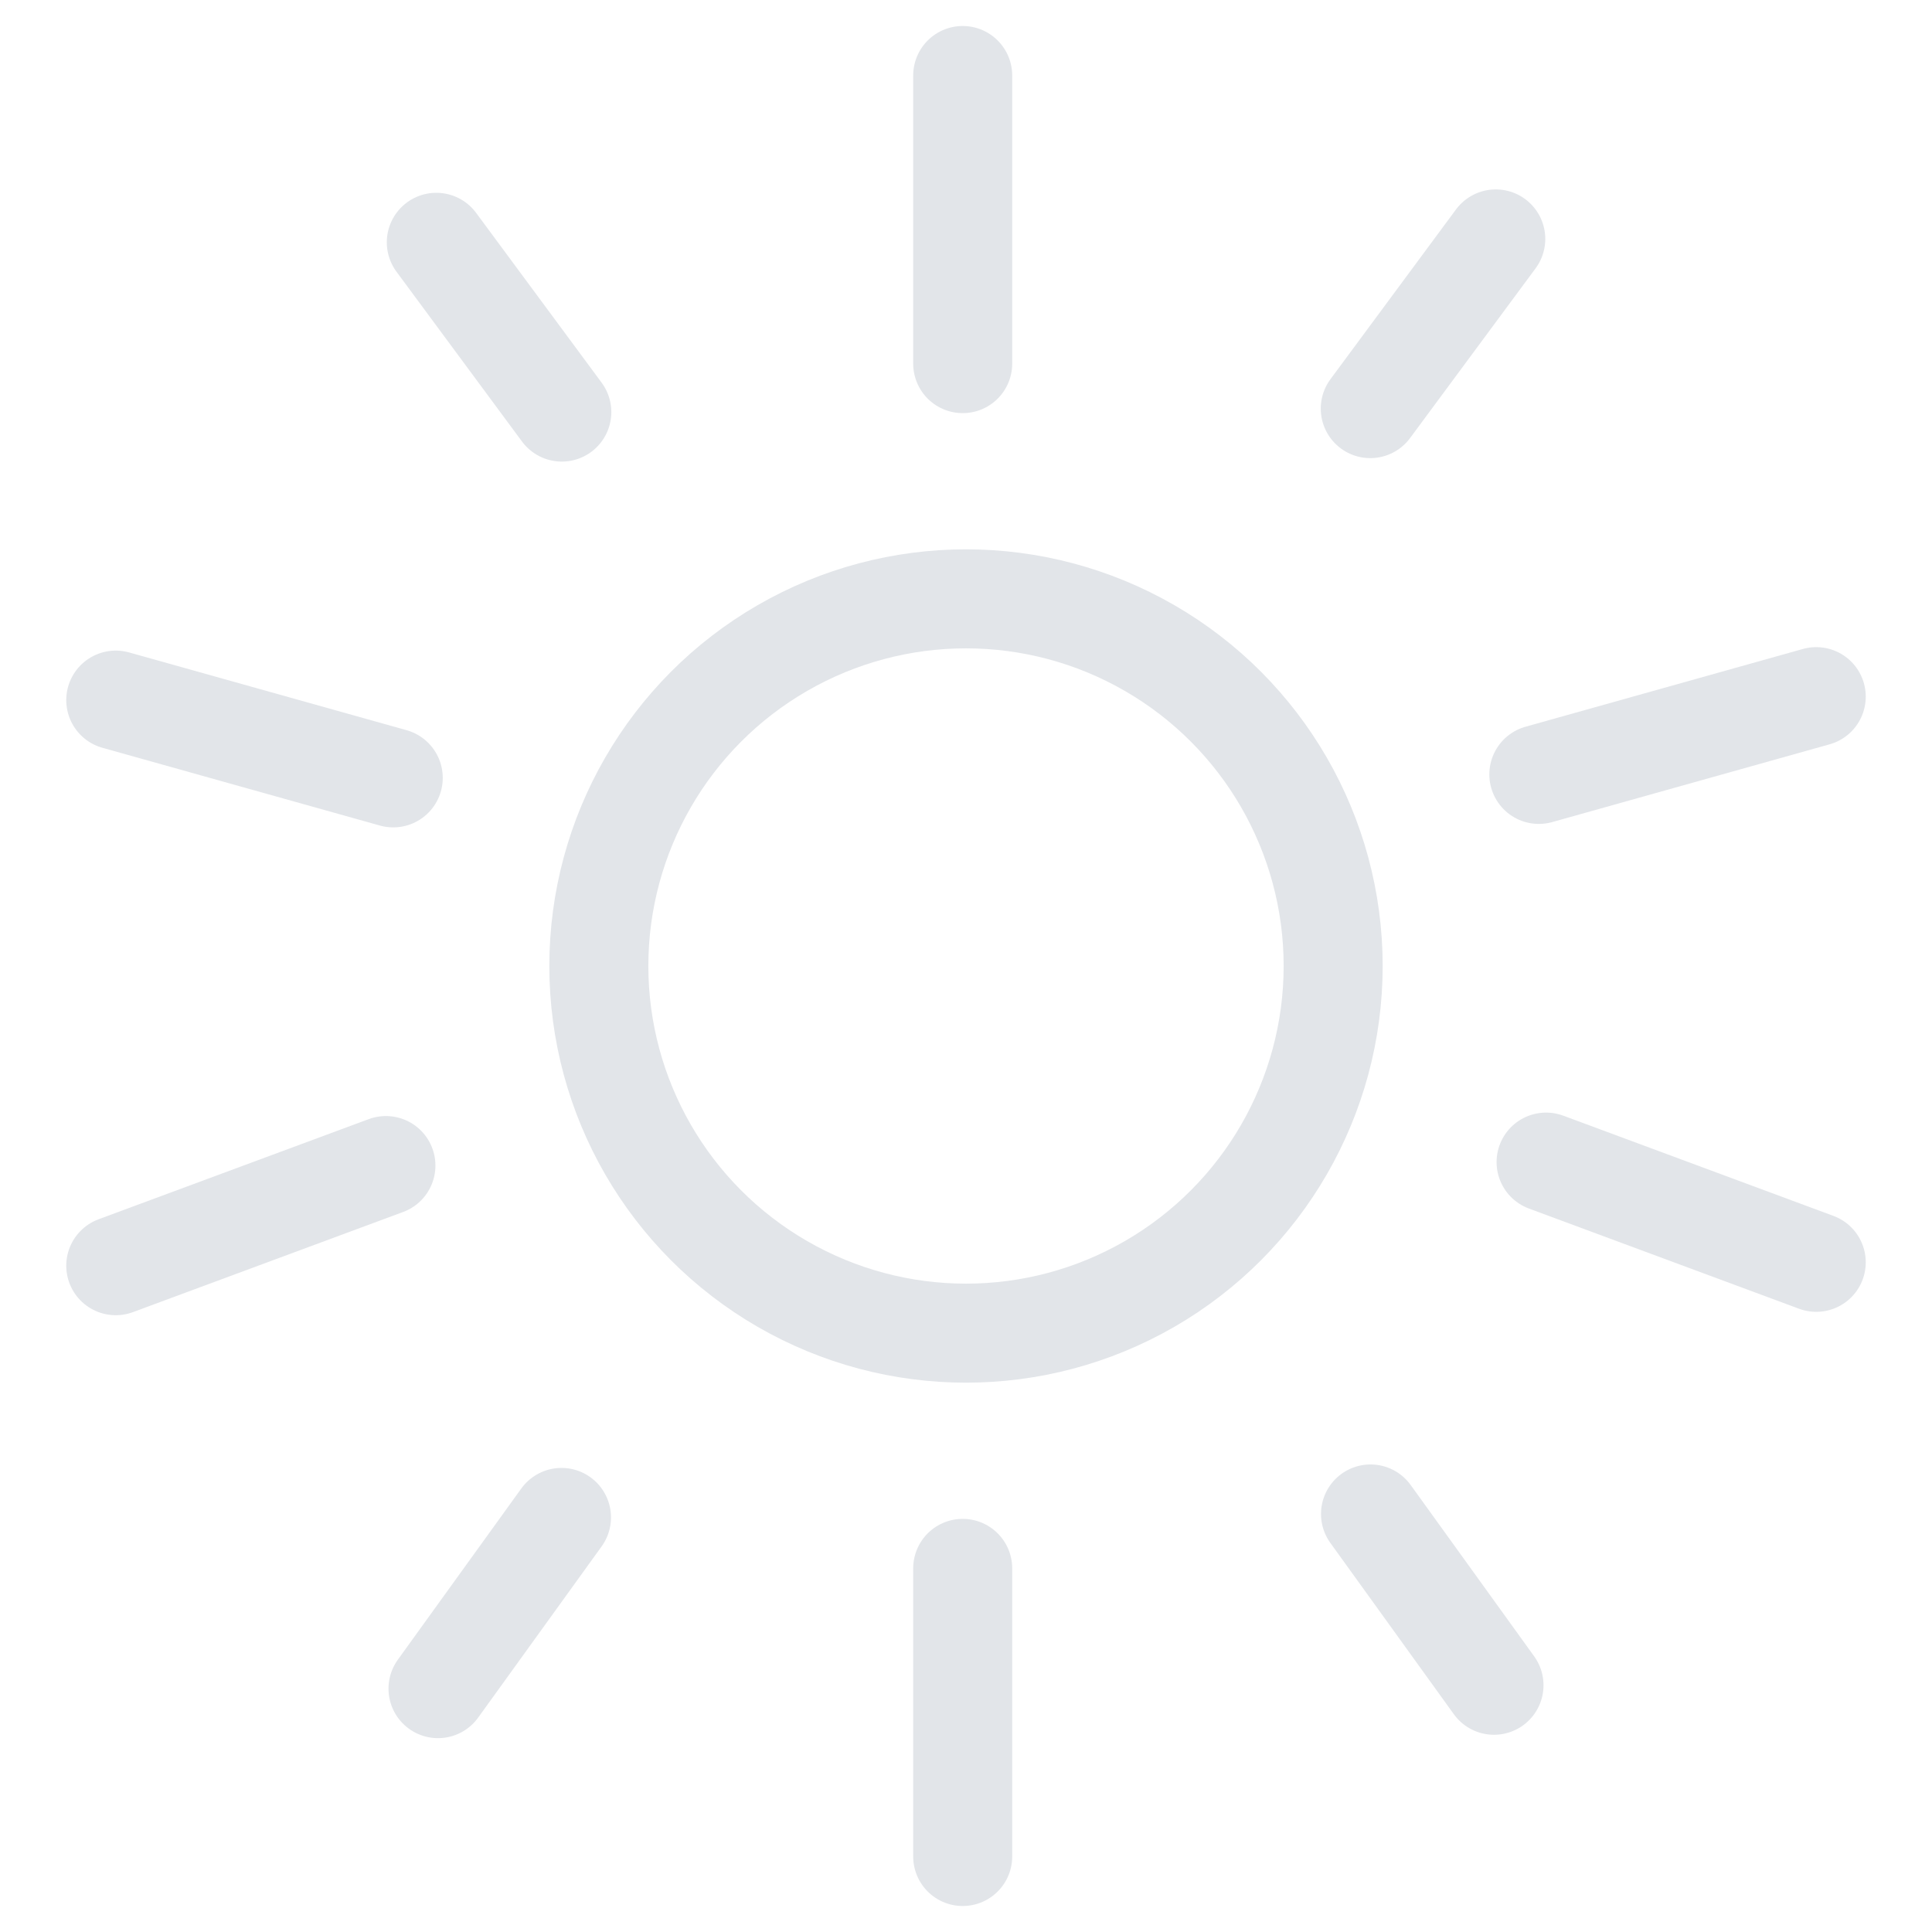 <svg width="24" height="24" viewBox="0 0 24 24" fill="none" xmlns="http://www.w3.org/2000/svg">
<g clip-path="url(#clip0_851_4526)">
<circle cx="12" cy="12" r="4.561" stroke="#E2E5E9" stroke-width="1.23"/>
<path d="M11.959 0.938V4.517" stroke="#E2E5E9" stroke-width="1.23" stroke-linecap="round" stroke-linejoin="round"/>
<path d="M18.581 2.968L17.022 5.076" stroke="#E2E5E9" stroke-width="1.23" stroke-linecap="round" stroke-linejoin="round"/>
<path d="M5.42 3.01L6.979 5.119" stroke="#E2E5E9" stroke-width="1.23" stroke-linecap="round" stroke-linejoin="round"/>
<path d="M22.562 8.654L19.116 9.62" stroke="#E2E5E9" stroke-width="1.23" stroke-linecap="round" stroke-linejoin="round"/>
<path d="M1.438 8.697L4.885 9.663" stroke="#E2E5E9" stroke-width="1.23" stroke-linecap="round" stroke-linejoin="round"/>
<path d="M22.562 15.681L19.206 14.436" stroke="#E2E5E9" stroke-width="1.23" stroke-linecap="round" stroke-linejoin="round"/>
<path d="M1.438 15.723L4.794 14.479" stroke="#E2E5E9" stroke-width="1.23" stroke-linecap="round" stroke-linejoin="round"/>
<path d="M18.559 20.935L17.025 18.807" stroke="#E2E5E9" stroke-width="1.23" stroke-linecap="round" stroke-linejoin="round"/>
<path d="M5.441 20.977L6.975 18.85" stroke="#E2E5E9" stroke-width="1.23" stroke-linecap="round" stroke-linejoin="round"/>
<path d="M11.959 19.483V23.062" stroke="#E2E5E9" stroke-width="1.23" stroke-linecap="round" stroke-linejoin="round"/>
</g>
<defs>
<clipPath id="clip0_851_4526">
<rect width="24" height="24" fill="white"/>
</clipPath>
</defs>
</svg>

